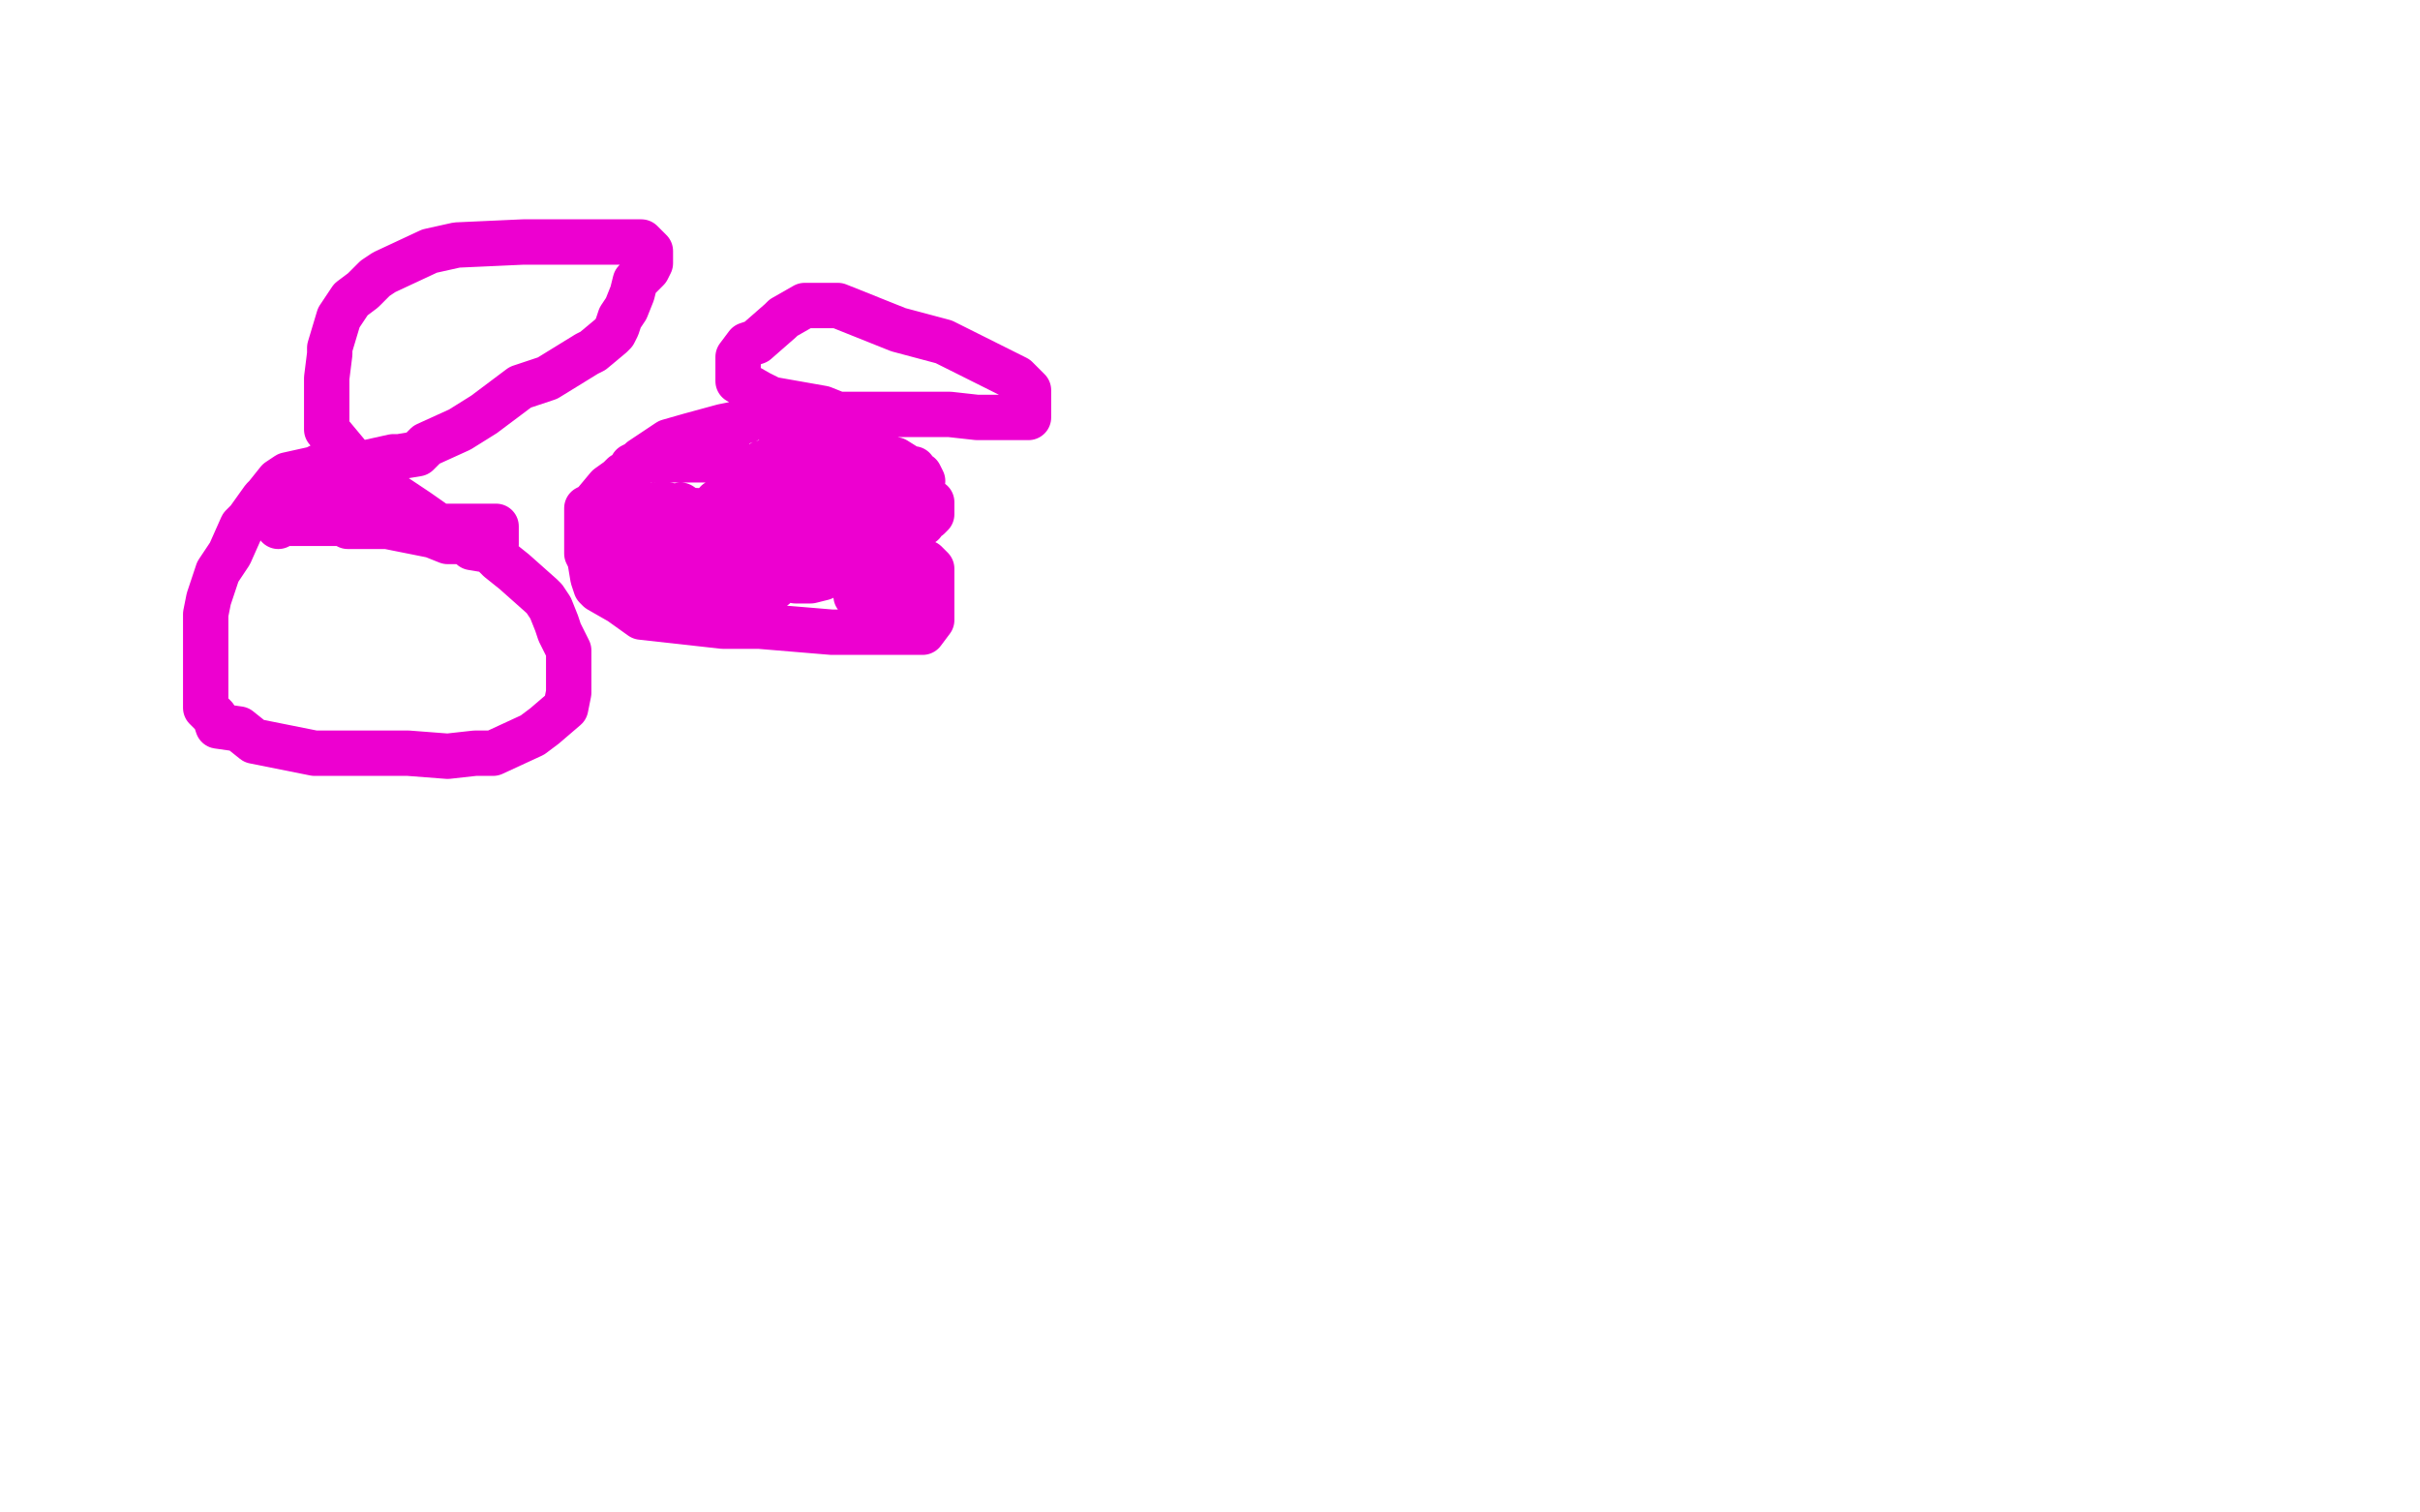 <?xml version="1.0" standalone="no"?>
<!DOCTYPE svg PUBLIC "-//W3C//DTD SVG 1.1//EN"
"http://www.w3.org/Graphics/SVG/1.1/DTD/svg11.dtd">

<svg width="800" height="500" version="1.1" xmlns="http://www.w3.org/2000/svg" xmlns:xlink="http://www.w3.org/1999/xlink" style="stroke-antialiasing: false"><desc>This SVG has been created on https://colorillo.com/</desc><rect x='0' y='0' width='800' height='500' style='fill: rgb(255,255,255); stroke-width:0' /><polyline points="92,174 92,173 92,173 96,173 96,173 100,173 100,173 113,173 113,173 123,173 123,173 143,177 143,177 148,179 154,179 156,181 162,182 165,185 170,189 179,197 180,198 182,201 184,206 185,209 188,215 188,216 188,220 188,221 188,228 188,229 187,234 180,240 176,243 163,249 157,249 148,250 135,249 114,249 104,249 84,245 79,241 72,240 71,237 68,234 68,233 68,227 68,223 68,214 68,211 68,203 69,198 72,189 76,183 80,174 82,172 87,165 88,164 92,159 95,157 104,155 108,153 119,153 121,153 130,151 132,151 138,150 141,147 152,142 160,137 172,128 181,125 194,117 196,116 202,111 203,110 204,108 205,105 207,102 209,97 210,93 213,90 214,89 215,87 215,86 215,85 215,83 212,80 208,80 187,80 173,80 151,81 142,83 127,90 124,92 120,96 116,99 112,105 109,115 109,117 108,125 108,129 108,138 108,142 118,154 123,159 138,169 148,176 151,177 152,179 158,178 163,179 164,179 164,180 164,179 164,176 164,174 158,174 140,174 129,174 115,174 114,173 114,170 114,168 114,166 109,161 108,161 106,158 104,158 101,159 100,160 100,161 100,159 100,158 100,157" style="fill: none; stroke: #ed00d0; stroke-width: 15; stroke-linejoin: round; stroke-linecap: round; stroke-antialiasing: false; stroke-antialias: 0; opacity: 1.0"/>
<polyline points="265,157 265,161 265,161 265,163 265,163 265,171 265,171 265,176 265,176 264,183 264,183 263,187 263,187 263,190 263,190 263,191 263,192 264,192 266,192 268,192 272,191 275,189 277,188 283,188 288,186 300,186 304,186 306,186 307,187 308,188 308,189 308,194 308,198 308,203 308,205 305,209 303,209 299,209 294,209 284,209 275,209 251,207 239,207 212,204 205,199 198,195 197,194 196,191 195,185 194,183 194,177 194,173 194,168 196,167 201,161 208,156 212,152 221,146 228,144 239,141 244,140 252,137 258,137 276,137 288,137 314,137 323,138 333,138 336,138 337,138 338,138 340,138 340,137 340,129 336,125 312,113 297,109 277,101 271,101 266,101 259,105 258,106 250,113 247,114 244,118 244,119 244,120 244,121 244,123 244,126 251,130 255,132 272,135 277,137 288,137 289,137 290,138 290,141 288,149 286,153 284,156 280,161 279,164 272,171 268,174 266,176 265,177 266,175 268,175 273,172 274,171 275,170 276,169 276,165 276,164 264,157 256,156 236,152 229,152 217,152 213,152 211,153 209,154 208,156 206,157 205,158 204,160 204,161 204,163 207,165 213,168 234,169 244,169 260,169 264,169 267,168 268,167 270,165 271,164 275,161 276,161 277,160 279,158 280,156 281,155 281,154 282,153 282,152 284,152 284,151 285,151 291,151 296,152 304,157 305,159 304,158 295,153 286,152 275,149 266,148 265,148 264,148 260,148 259,149 258,149 256,151 254,153 252,153 253,153 257,153 274,153 282,153 293,153 294,153 295,153 295,155 295,156 292,157 288,159 270,162 260,162 244,164 240,165 237,166 236,168 236,167 235,168 234,169 232,171 227,173 224,176 220,178 217,181 216,182 216,183 216,184 216,185 215,187 215,189 215,191 221,193 227,193 236,193 241,193 248,194 252,194 256,194 257,193 257,192 257,189 257,188 257,185 257,184 256,179 252,178 247,173 245,173 242,171 238,170 234,170 229,169 228,169 225,167 224,168 221,167 220,167 217,167 216,168 216,167 213,169 212,170 211,171 209,173 208,175 208,176 207,178 207,180 207,181 207,182 207,183 207,186 207,187 209,191 212,192 218,192 221,192 228,192 232,192 244,192 248,192 253,192 254,192 256,192 257,191 257,190 257,188 257,187 257,186 257,185 257,184 256,184 256,183 256,181 256,180 253,180 240,180 225,180 224,180 225,180 229,180 238,180 240,180 242,180 243,180 246,180 248,180 261,180 266,180 279,180 280,180 283,180 284,180 287,180 288,180 292,180 292,179 295,178 296,177 299,177 300,176 300,175 300,174 303,173 305,173 305,172 306,171 307,171 308,170 308,169 308,167 308,166 306,166 296,166 292,166 281,171 279,171 276,172 280,172 286,169 287,169 289,168 290,168 292,168 294,165 296,164 297,164 300,163 300,162 302,161 302,160 302,159 302,158 302,157 302,155 301,158 301,161 301,164 301,166 301,169 301,171 301,173 301,175 301,177 301,178 301,179 301,181 301,183 301,185 301,186 301,187 301,189 301,190 300,193 299,195 298,196 297,197 296,197 292,198 291,199 290,199 287,199 286,199 284,197 283,197" style="fill: none; stroke: #ed00d0; stroke-width: 15; stroke-linejoin: round; stroke-linecap: round; stroke-antialiasing: false; stroke-antialias: 0; opacity: 1.0"/>
</svg>
